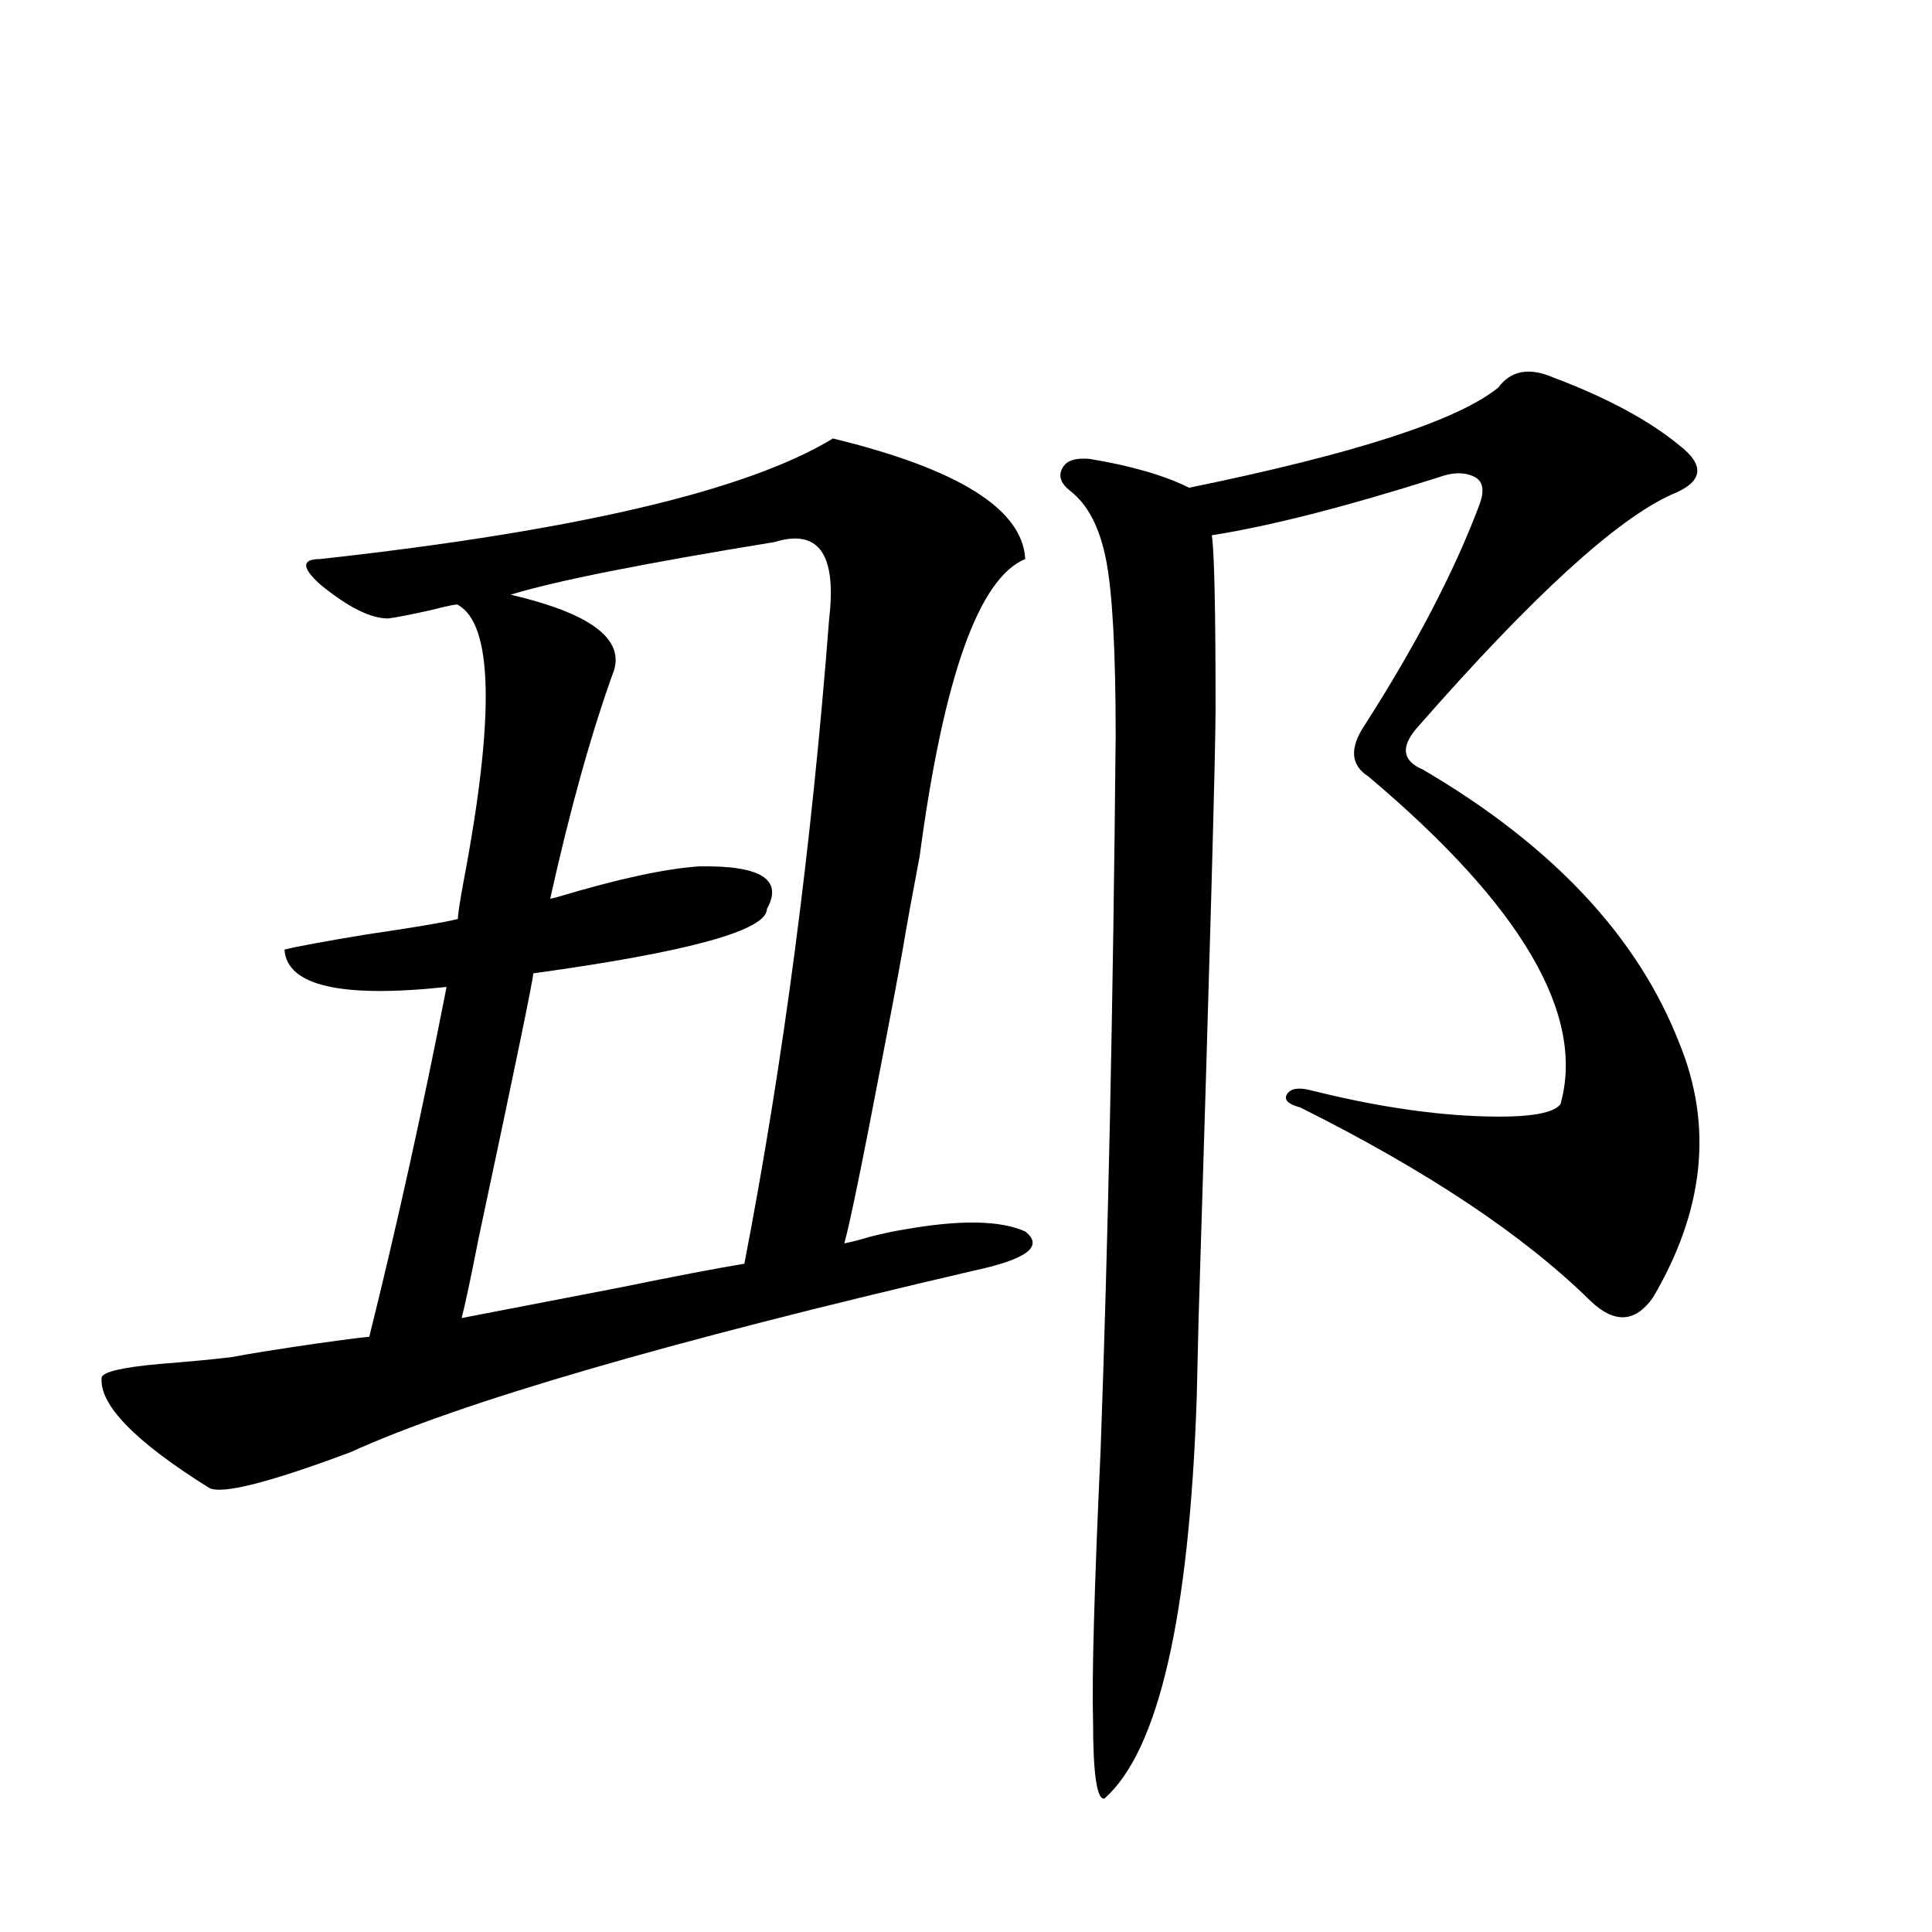 <?xml version="1.0" encoding="utf-8"?>
<!-- Generator: Adobe Illustrator 16.0.0, SVG Export Plug-In . SVG Version: 6.00 Build 0)  -->
<!DOCTYPE svg PUBLIC "-//W3C//DTD SVG 1.1//EN" "http://www.w3.org/Graphics/SVG/1.1/DTD/svg11.dtd">
<svg version="1.1" id="图层_1" xmlns="http://www.w3.org/2000/svg" xmlns:xlink="http://www.w3.org/1999/xlink" x="0px" y="0px"
	 width="1000px" height="1000px" viewBox="0 0 1000 1000" enable-background="new 0 0 1000 1000" xml:space="preserve">
<path d="M52.608,712.988c0.641-2.925,10.731-5.273,30.243-7.031c14.954-1.167,27.316-2.334,37.072-3.516
	c9.101-1.758,23.734-4.092,43.901-7.031c12.348-1.758,21.463-2.925,27.316-3.516c14.299-57.417,27.637-117.773,39.999-181.055
	c-54.633,5.864-82.604-0.576-83.9-19.336c7.149-1.758,21.463-4.395,42.926-7.91c24.055-3.516,39.664-6.152,46.828-7.91
	c0-2.334,0.976-8.789,2.927-19.336c16.25-85.542,15.274-133.291-2.927-143.262c0-0.576-4.558,0.303-13.658,2.637
	c-10.411,2.349-17.896,3.818-22.438,4.395c-9.115,0-20.822-5.85-35.121-17.578c-9.756-8.789-9.756-13.184,0-13.184
	c132.68-14.639,221.123-35.444,265.359-62.402c65.029,15.82,98.199,36.626,99.51,62.402c-24.069,9.971-42.285,61.235-54.633,153.809
	c-3.902,20.518-6.829,36.626-8.78,48.34c-2.606,14.653-6.188,33.701-10.731,57.129c-10.411,54.492-16.92,86.133-19.512,94.922
	c3.247-0.576,7.805-1.758,13.658-3.516c7.149-1.758,12.683-2.925,16.585-3.516c29.268-5.273,50.396-4.971,63.413,0.879
	c9.756,7.622,0.976,14.365-26.341,20.215c-158.7,36.914-266.335,68.267-322.919,94.043c-42.285,15.82-66.675,21.973-73.169,18.457
	C69.834,746.099,51.298,727.051,52.608,712.988z M276.018,503.809c0,2.939-9.436,48.643-28.292,137.109
	c-3.902,19.927-6.829,33.701-8.78,41.309c18.201-3.516,45.518-8.789,81.949-15.82c28.612-5.85,50.075-9.956,64.389-12.305
	c20.152-104.287,34.786-215.62,43.901-333.984c3.902-33.398-5.533-46.582-28.292-39.551
	c-68.291,11.138-113.823,20.215-136.582,27.246c40.319,9.38,58.2,22.275,53.657,38.672c-11.707,32.231-22.773,71.782-33.17,118.652
	c0.641,0,1.951-0.288,3.902-0.879c31.219-9.365,55.608-14.639,73.169-15.82c31.859-0.576,43.566,6.743,35.121,21.973
	C396.99,481.548,356.656,492.686,276.018,503.809z M803.81,195.313c27.957,10.547,49.755,22.275,65.364,35.156
	c13.658,10.547,12.348,19.048-3.902,25.488c-28.627,12.896-72.193,52.734-130.729,119.531c-9.756,10.547-9.115,18.169,1.951,22.852
	c66.98,39.263,111.217,86.436,132.68,141.504c17.561,42.778,13.003,86.724-13.658,131.836c-9.115,12.896-19.847,13.486-32.194,1.758
	c-34.48-33.975-84.556-67.373-150.24-100.195c-6.509-1.758-8.78-4.092-6.829-7.031c1.951-2.925,6.174-3.516,12.683-1.758
	c30.563,7.622,58.535,12.017,83.9,13.184c26.006,1.182,40.975-0.879,44.877-6.152c13.003-46.279-20.167-102.832-99.51-169.629
	c-9.115-5.85-9.756-14.639-1.951-26.367c26.661-41.597,46.493-79.678,59.511-114.258c2.592-7.031,1.951-11.714-1.951-14.063
	c-5.213-2.925-11.707-2.925-19.512,0c-48.139,15.244-87.162,25.2-117.07,29.883c1.296,8.213,1.951,38.096,1.951,89.648
	c0,22.275-2.927,127.441-8.78,315.527c-0.655,26.958-0.976,40.732-0.976,41.309c-3.902,113.668-19.847,182.813-47.804,207.422
	c-3.902,0.577-5.854-12.895-5.854-40.43c-0.655-22.274,0.641-68.843,3.902-139.746c3.902-107.803,6.494-231.152,7.805-370.02
	c0-43.354-1.631-73.525-4.878-90.527c-3.262-16.987-9.436-29.004-18.536-36.035c-5.213-4.092-6.509-8.198-3.902-12.305
	c1.951-3.516,6.494-4.971,13.658-4.395c21.463,3.516,38.688,8.501,51.706,14.941c85.852-17.578,139.174-34.854,159.996-51.855
	C782.012,191.797,791.447,190.039,803.81,195.313z"/>
</svg>

